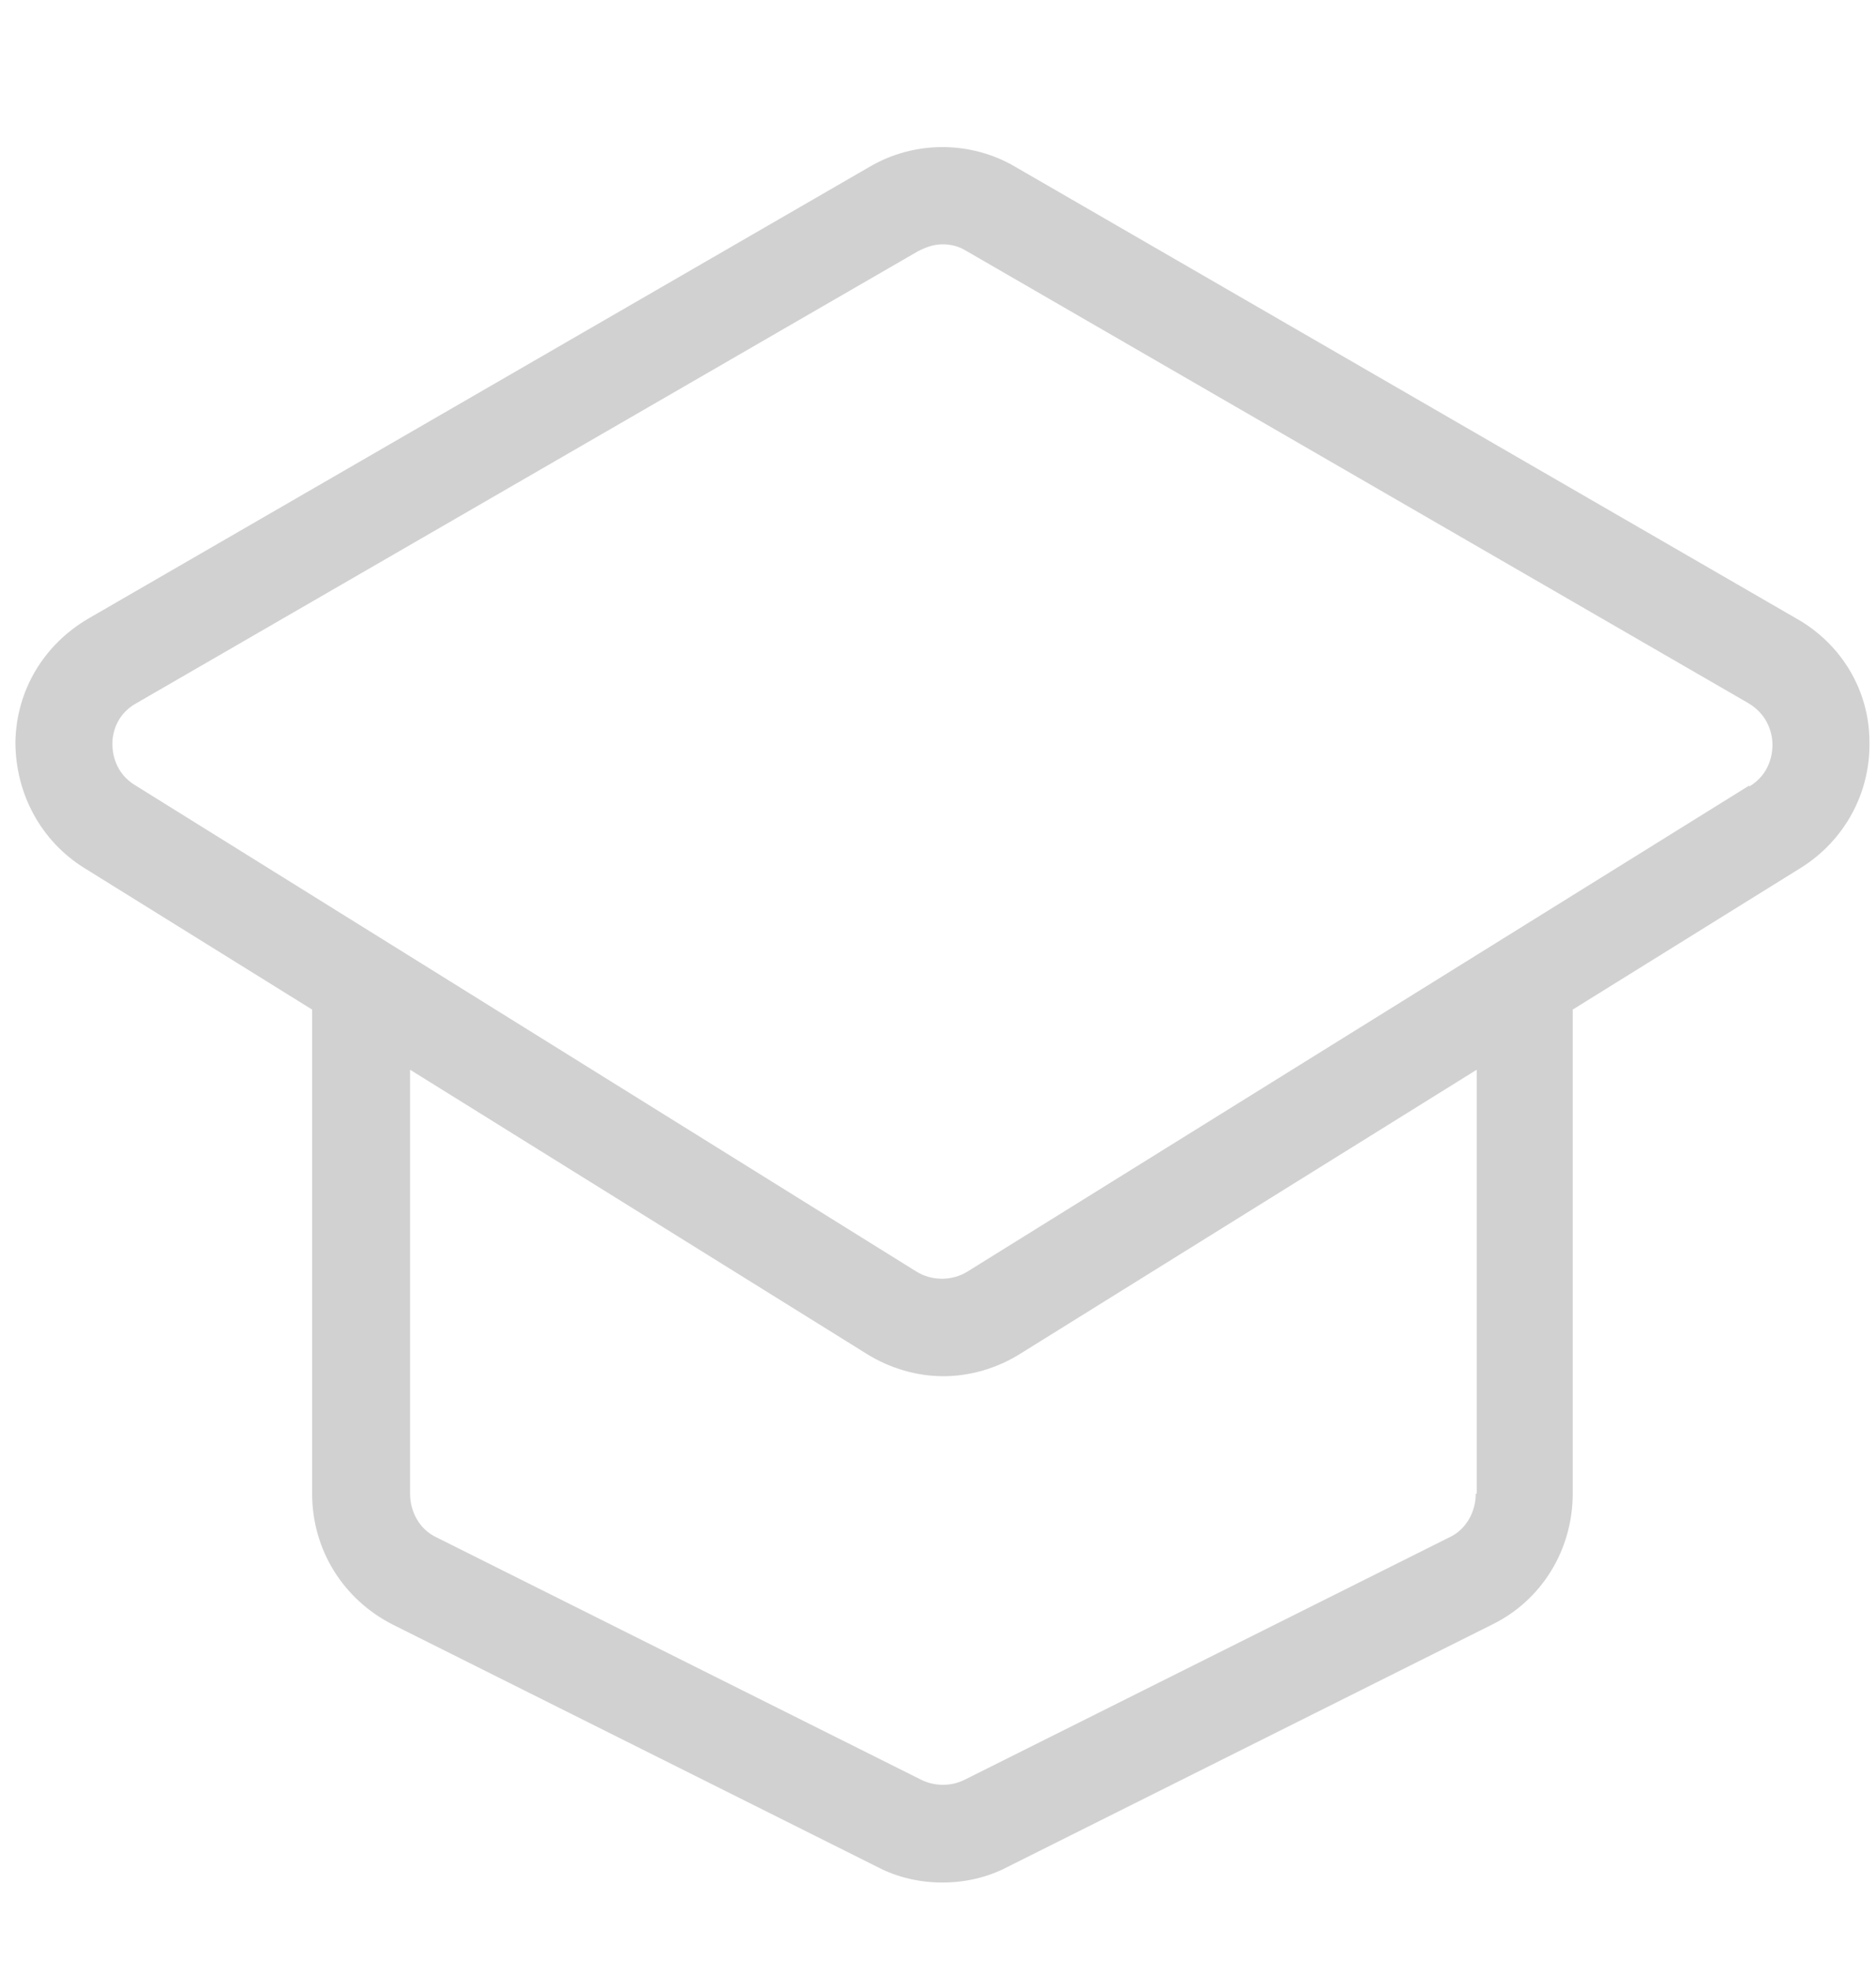<svg width="77" height="81" viewBox="0 0 77 81" fill="none" xmlns="http://www.w3.org/2000/svg">
<g opacity="0.3" clip-path="url(#clip0_46_1327)">
<path d="M73.746 25.389L41.667 6.842C39.836 5.767 37.527 5.767 35.697 6.842L3.617 25.389C1.786 26.464 0.672 28.335 0.632 30.444C0.632 32.553 1.667 34.504 3.458 35.618L12.811 41.429V61.29C12.811 63.598 14.085 65.628 16.114 66.663L36.015 76.613C36.851 77.051 37.766 77.25 38.682 77.25C39.597 77.25 40.512 77.051 41.348 76.613L61.249 66.663C63.279 65.668 64.552 63.598 64.552 61.29V41.429L73.906 35.618C75.697 34.504 76.771 32.553 76.731 30.444C76.731 28.335 75.577 26.424 73.746 25.389ZM60.572 61.29C60.572 62.046 60.174 62.763 59.498 63.081L39.597 73.031C39.04 73.31 38.363 73.31 37.806 73.031L17.905 63.081C17.229 62.763 16.831 62.046 16.831 61.29V43.897L35.577 55.559C36.532 56.156 37.647 56.474 38.721 56.474C39.796 56.474 40.91 56.156 41.866 55.559L60.612 43.897V61.29H60.572ZM71.796 32.235L39.716 52.175C39.08 52.573 38.244 52.573 37.607 52.175L5.567 32.235C4.692 31.718 4.612 30.842 4.612 30.524C4.612 30.166 4.731 29.33 5.607 28.852L37.687 10.305C38.005 10.146 38.323 10.026 38.682 10.026C39.04 10.026 39.358 10.106 39.677 10.305L71.756 28.852C72.632 29.369 72.751 30.205 72.751 30.564C72.751 30.882 72.672 31.758 71.796 32.275V32.235Z" fill="#666666"/>
</g>
<defs>
<clipPath id="clip0_46_1327">
<rect width="76.418" height="80" fill="white" transform="translate(0.473 0.941)"/>
</clipPath>
</defs>
</svg>
